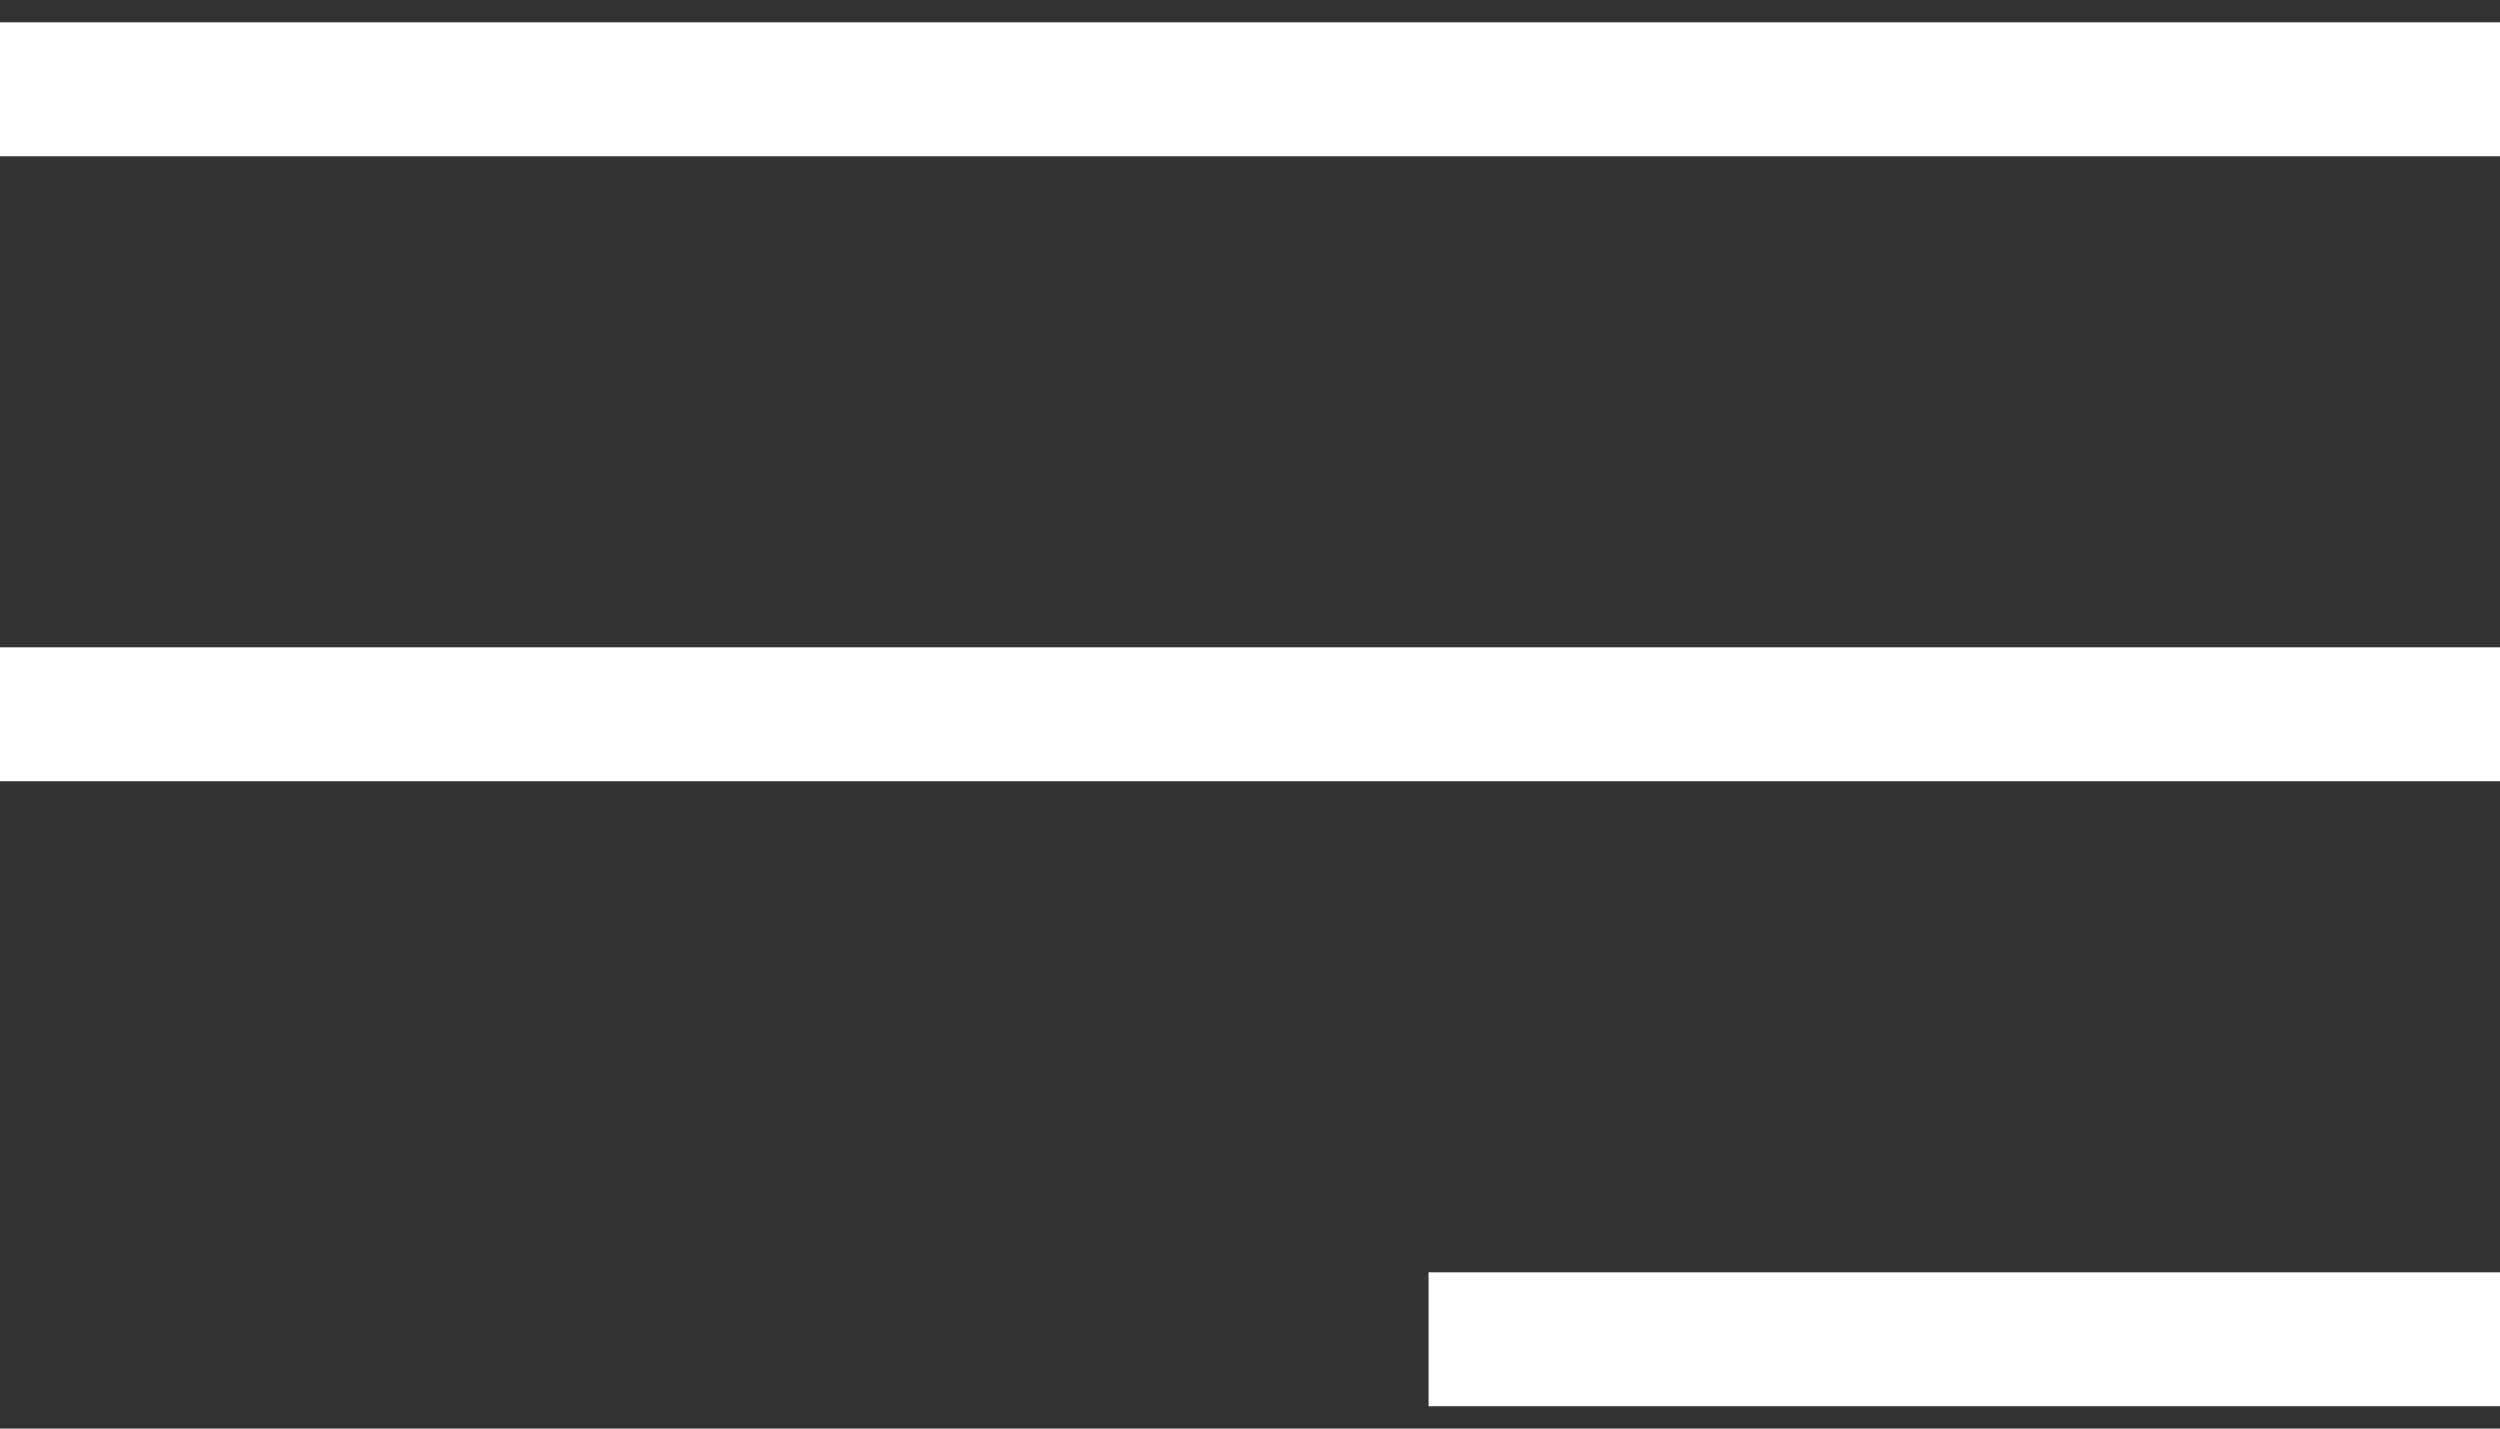 <svg width="28" height="16" viewBox="0 0 28 16" fill="none" xmlns="http://www.w3.org/2000/svg">
<rect x="0" y="0" width="28" height="16" fill="#333333" stroke="none"/>
<path d="M0 1H28" stroke="white" stroke-width="1.5"/>
<path d="M0 8H28" stroke="white" stroke-width="1.5"/>
<path d="M16 15H28" stroke="white" stroke-width="1.5"/>
</svg>
